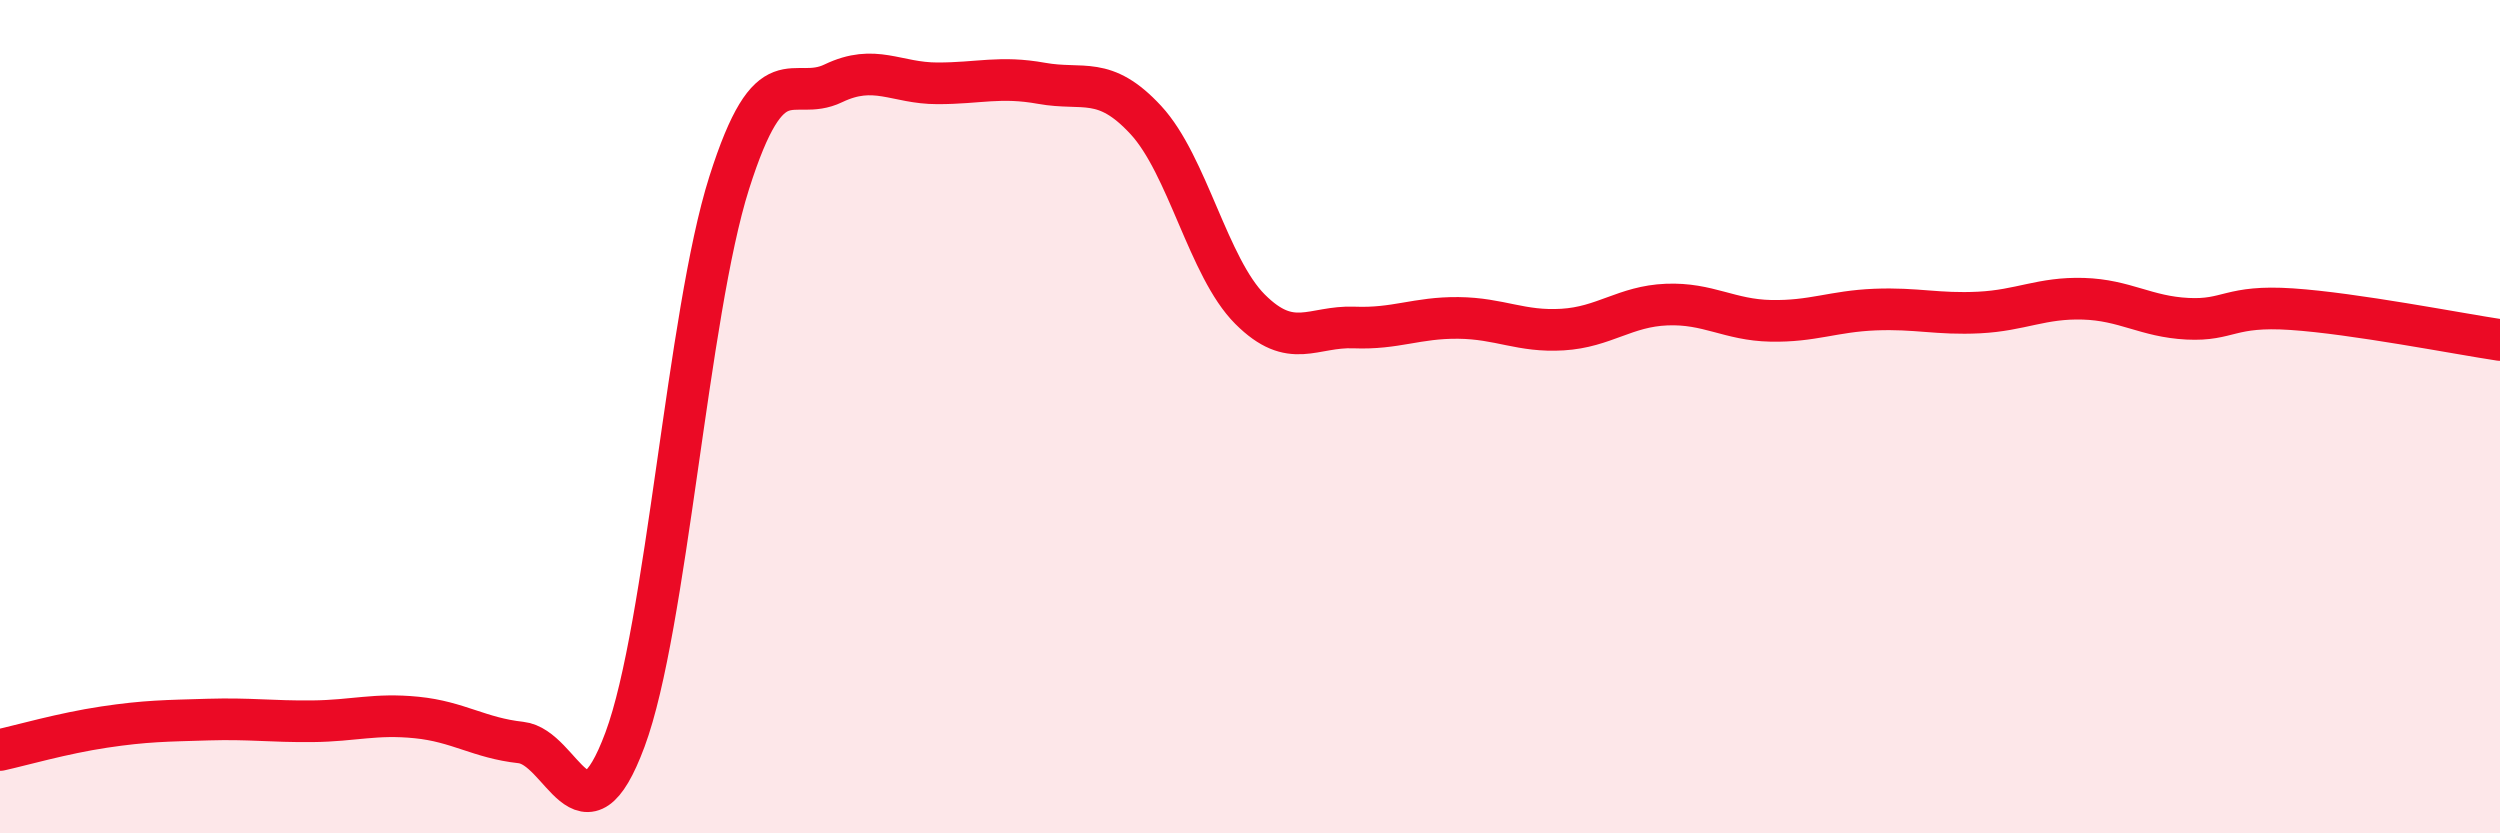 
    <svg width="60" height="20" viewBox="0 0 60 20" xmlns="http://www.w3.org/2000/svg">
      <path
        d="M 0,18 C 0.5,17.89 1.5,17.6 2.5,17.45 C 3.5,17.3 4,17.3 5,17.27 C 6,17.24 6.5,17.32 7.5,17.31 C 8.5,17.3 9,17.12 10,17.22 C 11,17.32 11.5,17.71 12.5,17.82 C 13.5,17.93 14,20.44 15,17.75 C 16,15.06 16.5,7.54 17.5,4.39 C 18.5,1.24 19,2.48 20,2 C 21,1.52 21.5,2 22.5,2 C 23.5,2 24,1.82 25,2 C 26,2.18 26.5,1.8 27.5,2.88 C 28.5,3.96 29,6.42 30,7.42 C 31,8.42 31.5,7.82 32.5,7.86 C 33.5,7.9 34,7.62 35,7.63 C 36,7.64 36.5,7.97 37.5,7.91 C 38.5,7.85 39,7.35 40,7.31 C 41,7.27 41.5,7.68 42.5,7.7 C 43.5,7.72 44,7.47 45,7.43 C 46,7.39 46.5,7.55 47.5,7.5 C 48.5,7.45 49,7.14 50,7.17 C 51,7.2 51.5,7.6 52.5,7.65 C 53.5,7.7 53.5,7.32 55,7.42 C 56.5,7.52 59,8.01 60,8.16L60 20L0 20Z"
        fill="#EB0A25"
        opacity="0.1"
        stroke-linecap="round"
        stroke-linejoin="round"
      />
      <path
        d="M 0,18 C 0.5,17.89 1.5,17.6 2.5,17.45 C 3.5,17.3 4,17.3 5,17.27 C 6,17.24 6.5,17.32 7.5,17.31 C 8.5,17.3 9,17.12 10,17.22 C 11,17.32 11.5,17.71 12.5,17.82 C 13.5,17.93 14,20.44 15,17.75 C 16,15.06 16.5,7.54 17.5,4.39 C 18.5,1.24 19,2.48 20,2 C 21,1.52 21.5,2 22.5,2 C 23.5,2 24,1.82 25,2 C 26,2.18 26.5,1.8 27.5,2.88 C 28.5,3.96 29,6.42 30,7.42 C 31,8.42 31.5,7.82 32.5,7.86 C 33.5,7.9 34,7.62 35,7.63 C 36,7.64 36.5,7.97 37.5,7.91 C 38.5,7.85 39,7.35 40,7.31 C 41,7.27 41.5,7.68 42.5,7.7 C 43.5,7.72 44,7.47 45,7.43 C 46,7.39 46.5,7.55 47.5,7.5 C 48.5,7.45 49,7.14 50,7.17 C 51,7.2 51.5,7.6 52.5,7.65 C 53.5,7.7 53.5,7.32 55,7.42 C 56.5,7.52 59,8.01 60,8.16"
        stroke="#EB0A25"
        stroke-width="1"
        fill="none"
        stroke-linecap="round"
        stroke-linejoin="round"
      />
    </svg>
  